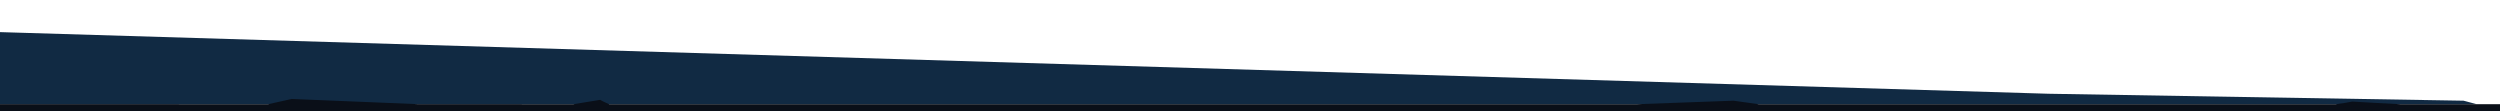 <svg xmlns="http://www.w3.org/2000/svg" width="2880" height="128" viewBox="0 0 2880 128">
  <defs>
    <style>
      .cls-1 {
        fill: #112a43;
      }

      .cls-1, .cls-2 {
        fill-rule: evenodd;
      }

      .cls-2 {
        fill: #0a0f18;
      }
    </style>
  </defs>
  <path class="cls-1" d="M2853,120H0V37l2360,71,478,8Z"/>
  <path id="Rectangle_830_copy" data-name="Rectangle 830 copy" class="cls-2" d="M0,128v-8H309.143L336,114l146,6H660.756c11.3-1.9,24.864-4.144,30.688-5,1.458,1.1,7.025,3.6,10.235,5H1886.6l110.4-4,28.67,4h665.35c7.9-1.063,15.5-2.194,18.83-3,15.01,0.967,35.27,2.036,54.87,3H2880v8H0Z"/>
</svg>
